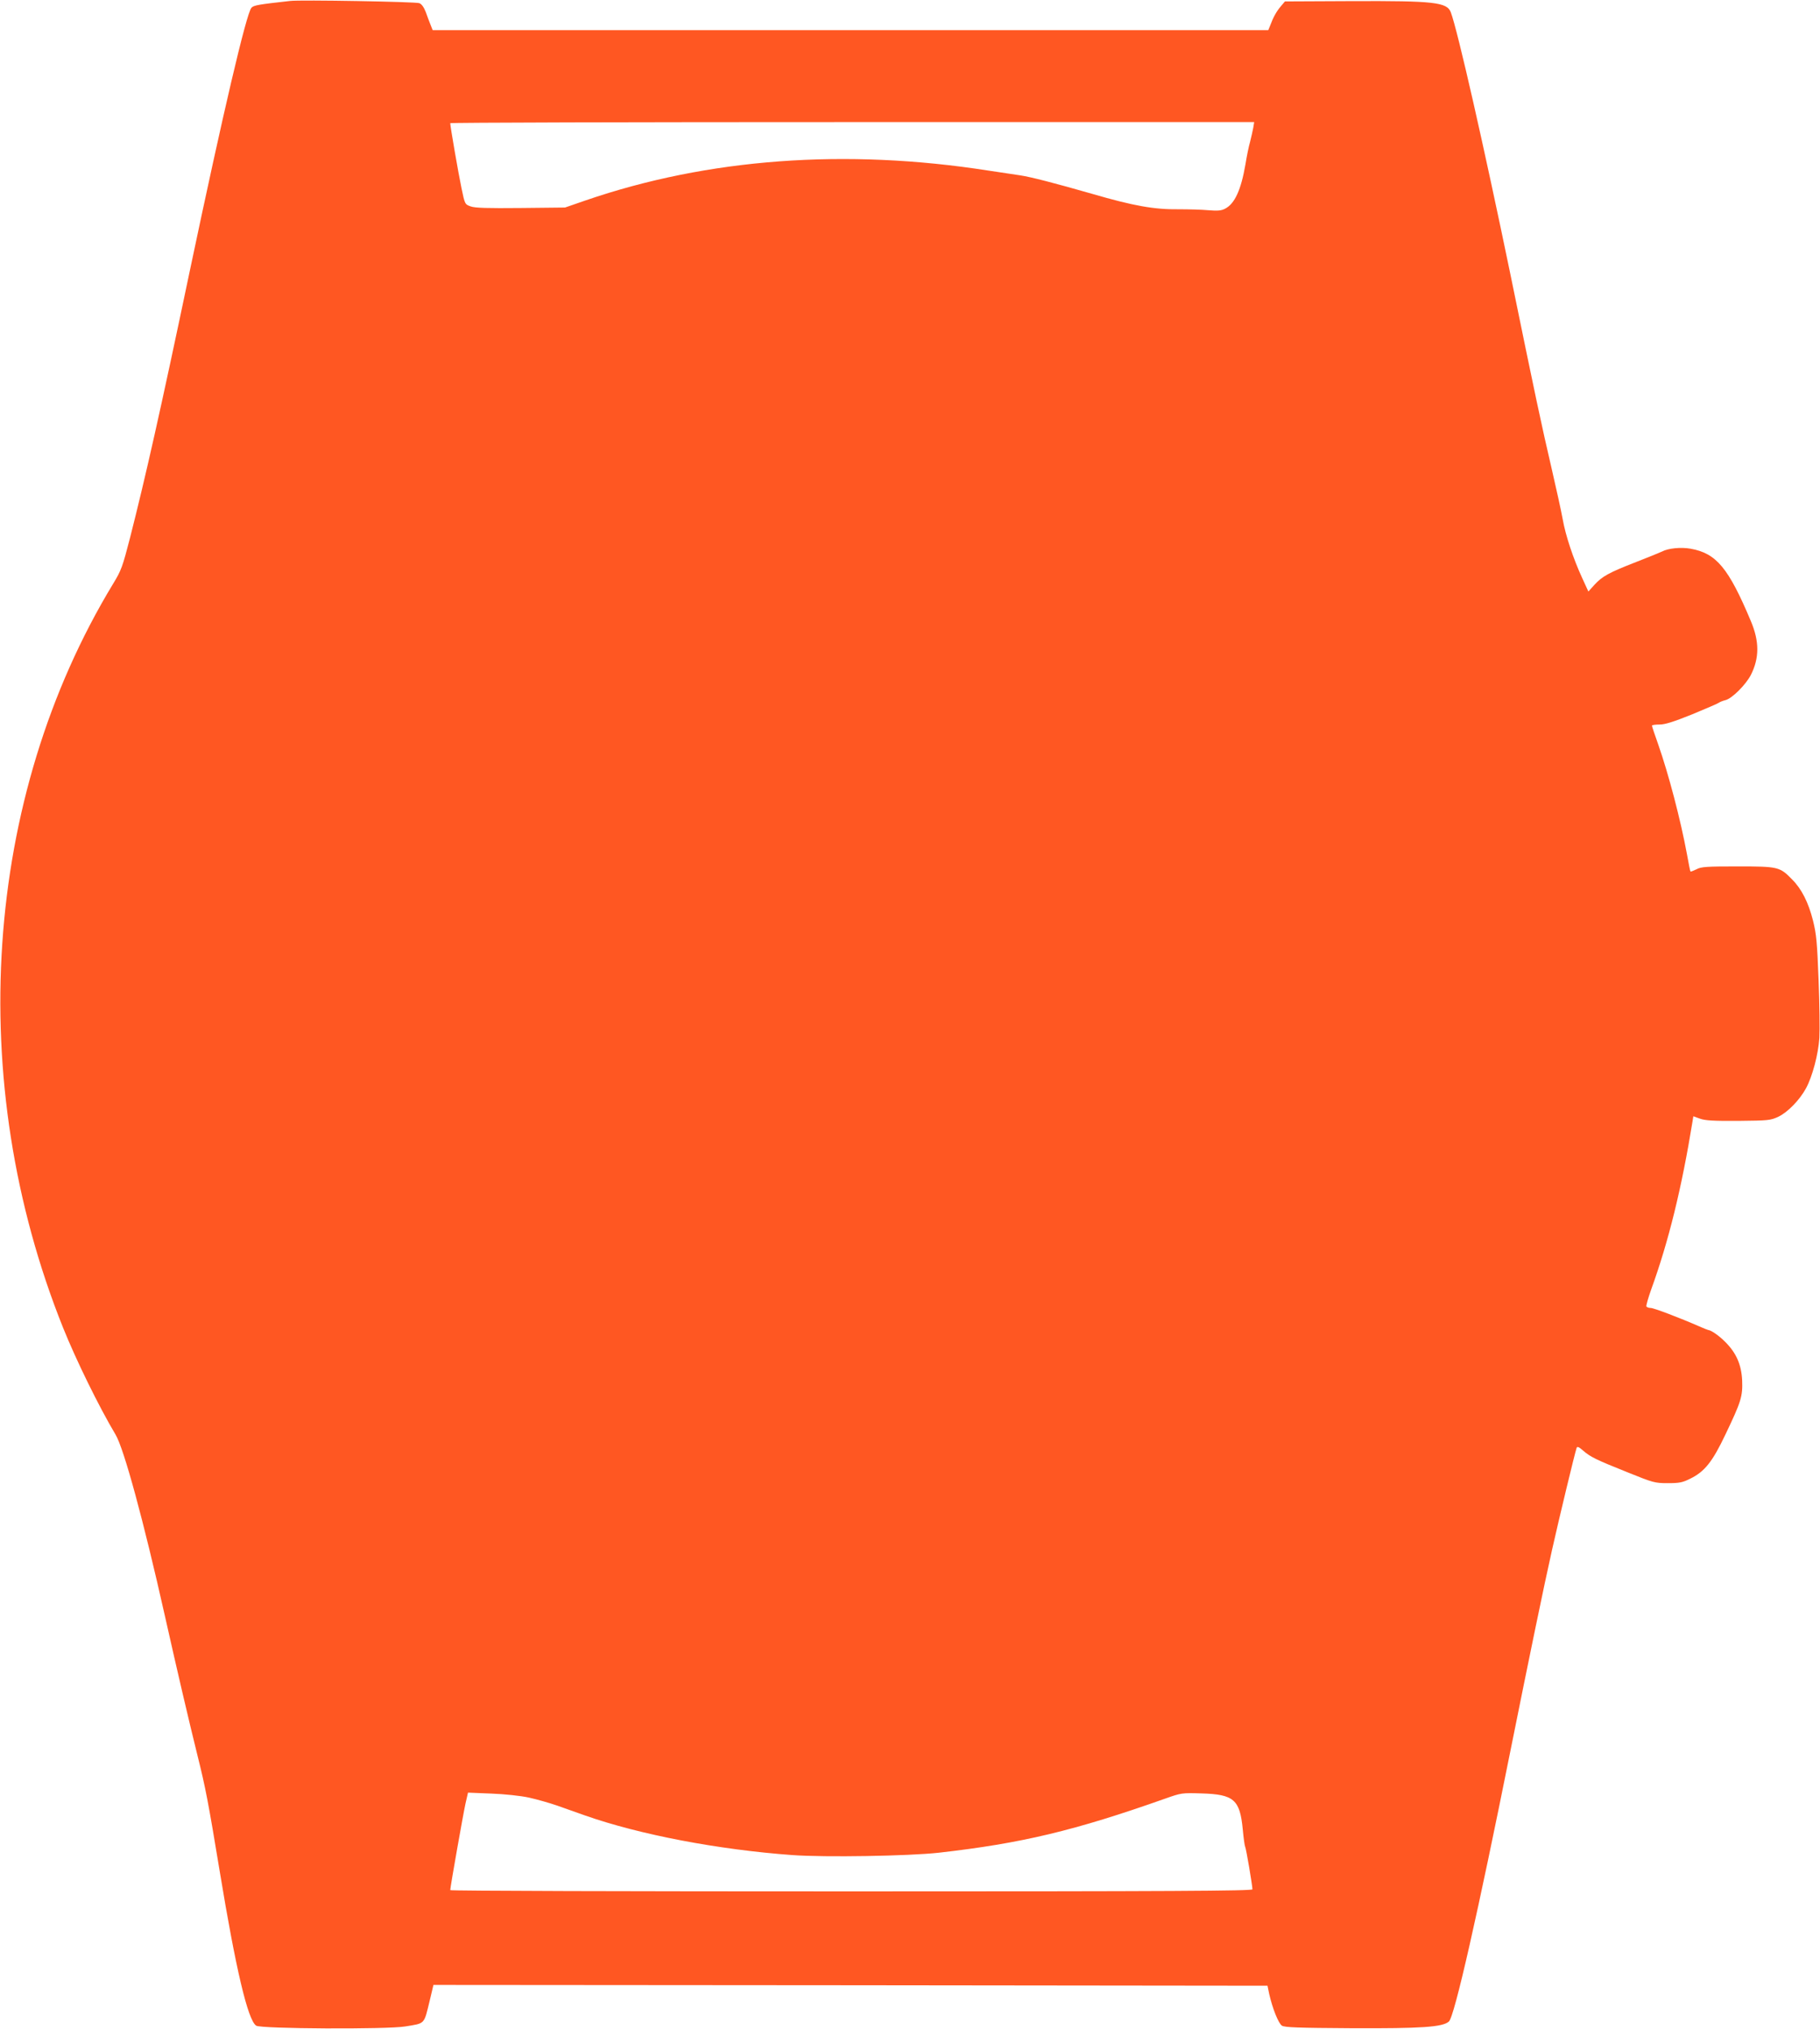 <?xml version="1.0" standalone="no"?>
<!DOCTYPE svg PUBLIC "-//W3C//DTD SVG 20010904//EN"
 "http://www.w3.org/TR/2001/REC-SVG-20010904/DTD/svg10.dtd">
<svg version="1.0" xmlns="http://www.w3.org/2000/svg"
 width="1148pt" height="1280pt" viewBox="0 0 1148 1280"
 preserveAspectRatio="xMidYMid meet">
<g transform="translate(0,1280) scale(0.1,-0.1)"
fill="#ff5722" stroke="none">
<path d="M1830 12794 c-198 -22 -230 -27 -244 -43 -32 -35 -179 -663 -387
-1651 -188 -897 -282 -1312 -379 -1693 -47 -182 -55 -205 -107 -290 -819
-1351 -939 -3136 -315 -4692 82 -204 225 -496 331 -674 53 -89 177 -545 311
-1143 83 -370 153 -668 205 -878 52 -208 69 -298 141 -734 101 -614 177 -938
230 -973 30 -20 823 -24 939 -5 129 21 118 10 156 165 l23 97 2630 -2 2631 -3
11 -53 c21 -92 58 -184 80 -199 18 -11 100 -14 440 -16 441 -2 573 7 613 42
35 29 184 688 391 1721 114 567 208 1024 260 1255 46 205 143 608 155 643 4
10 15 5 40 -17 47 -41 82 -58 282 -138 161 -65 171 -68 253 -68 73 0 93 4 141
28 91 44 141 107 223 280 98 205 109 239 105 340 -5 100 -37 173 -106 242 -38
39 -90 75 -108 76 -2 0 -28 10 -57 23 -121 53 -286 116 -306 116 -11 0 -23 4
-27 9 -3 5 11 53 30 107 110 303 193 642 261 1061 l5 32 42 -15 c32 -12 88
-15 242 -14 190 2 202 3 252 26 59 28 135 106 175 180 40 74 77 213 84 317 3
51 1 216 -5 367 -9 237 -14 288 -35 373 -29 115 -72 200 -132 260 -78 80 -88
82 -344 82 -195 0 -230 -2 -259 -18 -19 -9 -36 -16 -38 -14 -2 2 -12 51 -22
108 -41 221 -116 506 -181 692 -22 62 -40 115 -40 120 0 4 21 7 48 7 35 0 88
17 205 64 87 36 164 69 170 74 7 5 25 12 41 16 41 10 128 97 160 159 54 107
54 211 0 339 -141 336 -218 428 -380 457 -61 11 -142 3 -181 -18 -10 -5 -83
-35 -163 -66 -172 -67 -214 -90 -264 -145 l-37 -41 -39 85 c-57 124 -105 269
-123 371 -9 50 -41 196 -71 325 -60 257 -102 453 -261 1230 -163 789 -331
1530 -374 1643 -24 63 -106 72 -621 70 l-425 -2 -27 -32 c-27 -32 -47 -68 -67
-122 l-11 -27 -2635 0 -2636 0 -13 33 c-7 17 -21 54 -30 80 -12 31 -26 51 -41
57 -23 9 -751 22 -815 14z m6075 -801 c-4 -21 -13 -60 -20 -88 -8 -27 -21 -91
-29 -141 -28 -163 -68 -249 -128 -280 -24 -13 -48 -15 -107 -10 -42 4 -125 6
-186 6 -153 -2 -284 21 -545 97 -237 68 -388 107 -455 117 -22 3 -112 17 -200
30 -901 141 -1769 77 -2541 -188 l-130 -45 -280 -3 c-209 -2 -288 0 -315 10
-36 13 -37 13 -58 115 -19 90 -71 390 -71 410 0 4 1141 7 2535 7 l2536 0 -6
-37z m-4570 -10531 c50 -11 131 -34 180 -51 50 -18 128 -45 175 -62 344 -121
841 -216 1309 -250 207 -15 733 -6 923 15 521 59 856 139 1427 341 102 36 105
37 230 33 204 -6 242 -39 260 -227 5 -55 12 -104 15 -109 6 -9 46 -246 46
-269 0 -10 -513 -13 -2530 -13 -1392 0 -2530 3 -2530 8 0 18 82 482 96 545
l16 70 147 -6 c83 -3 185 -14 236 -25z"/>
</g>
</svg>
